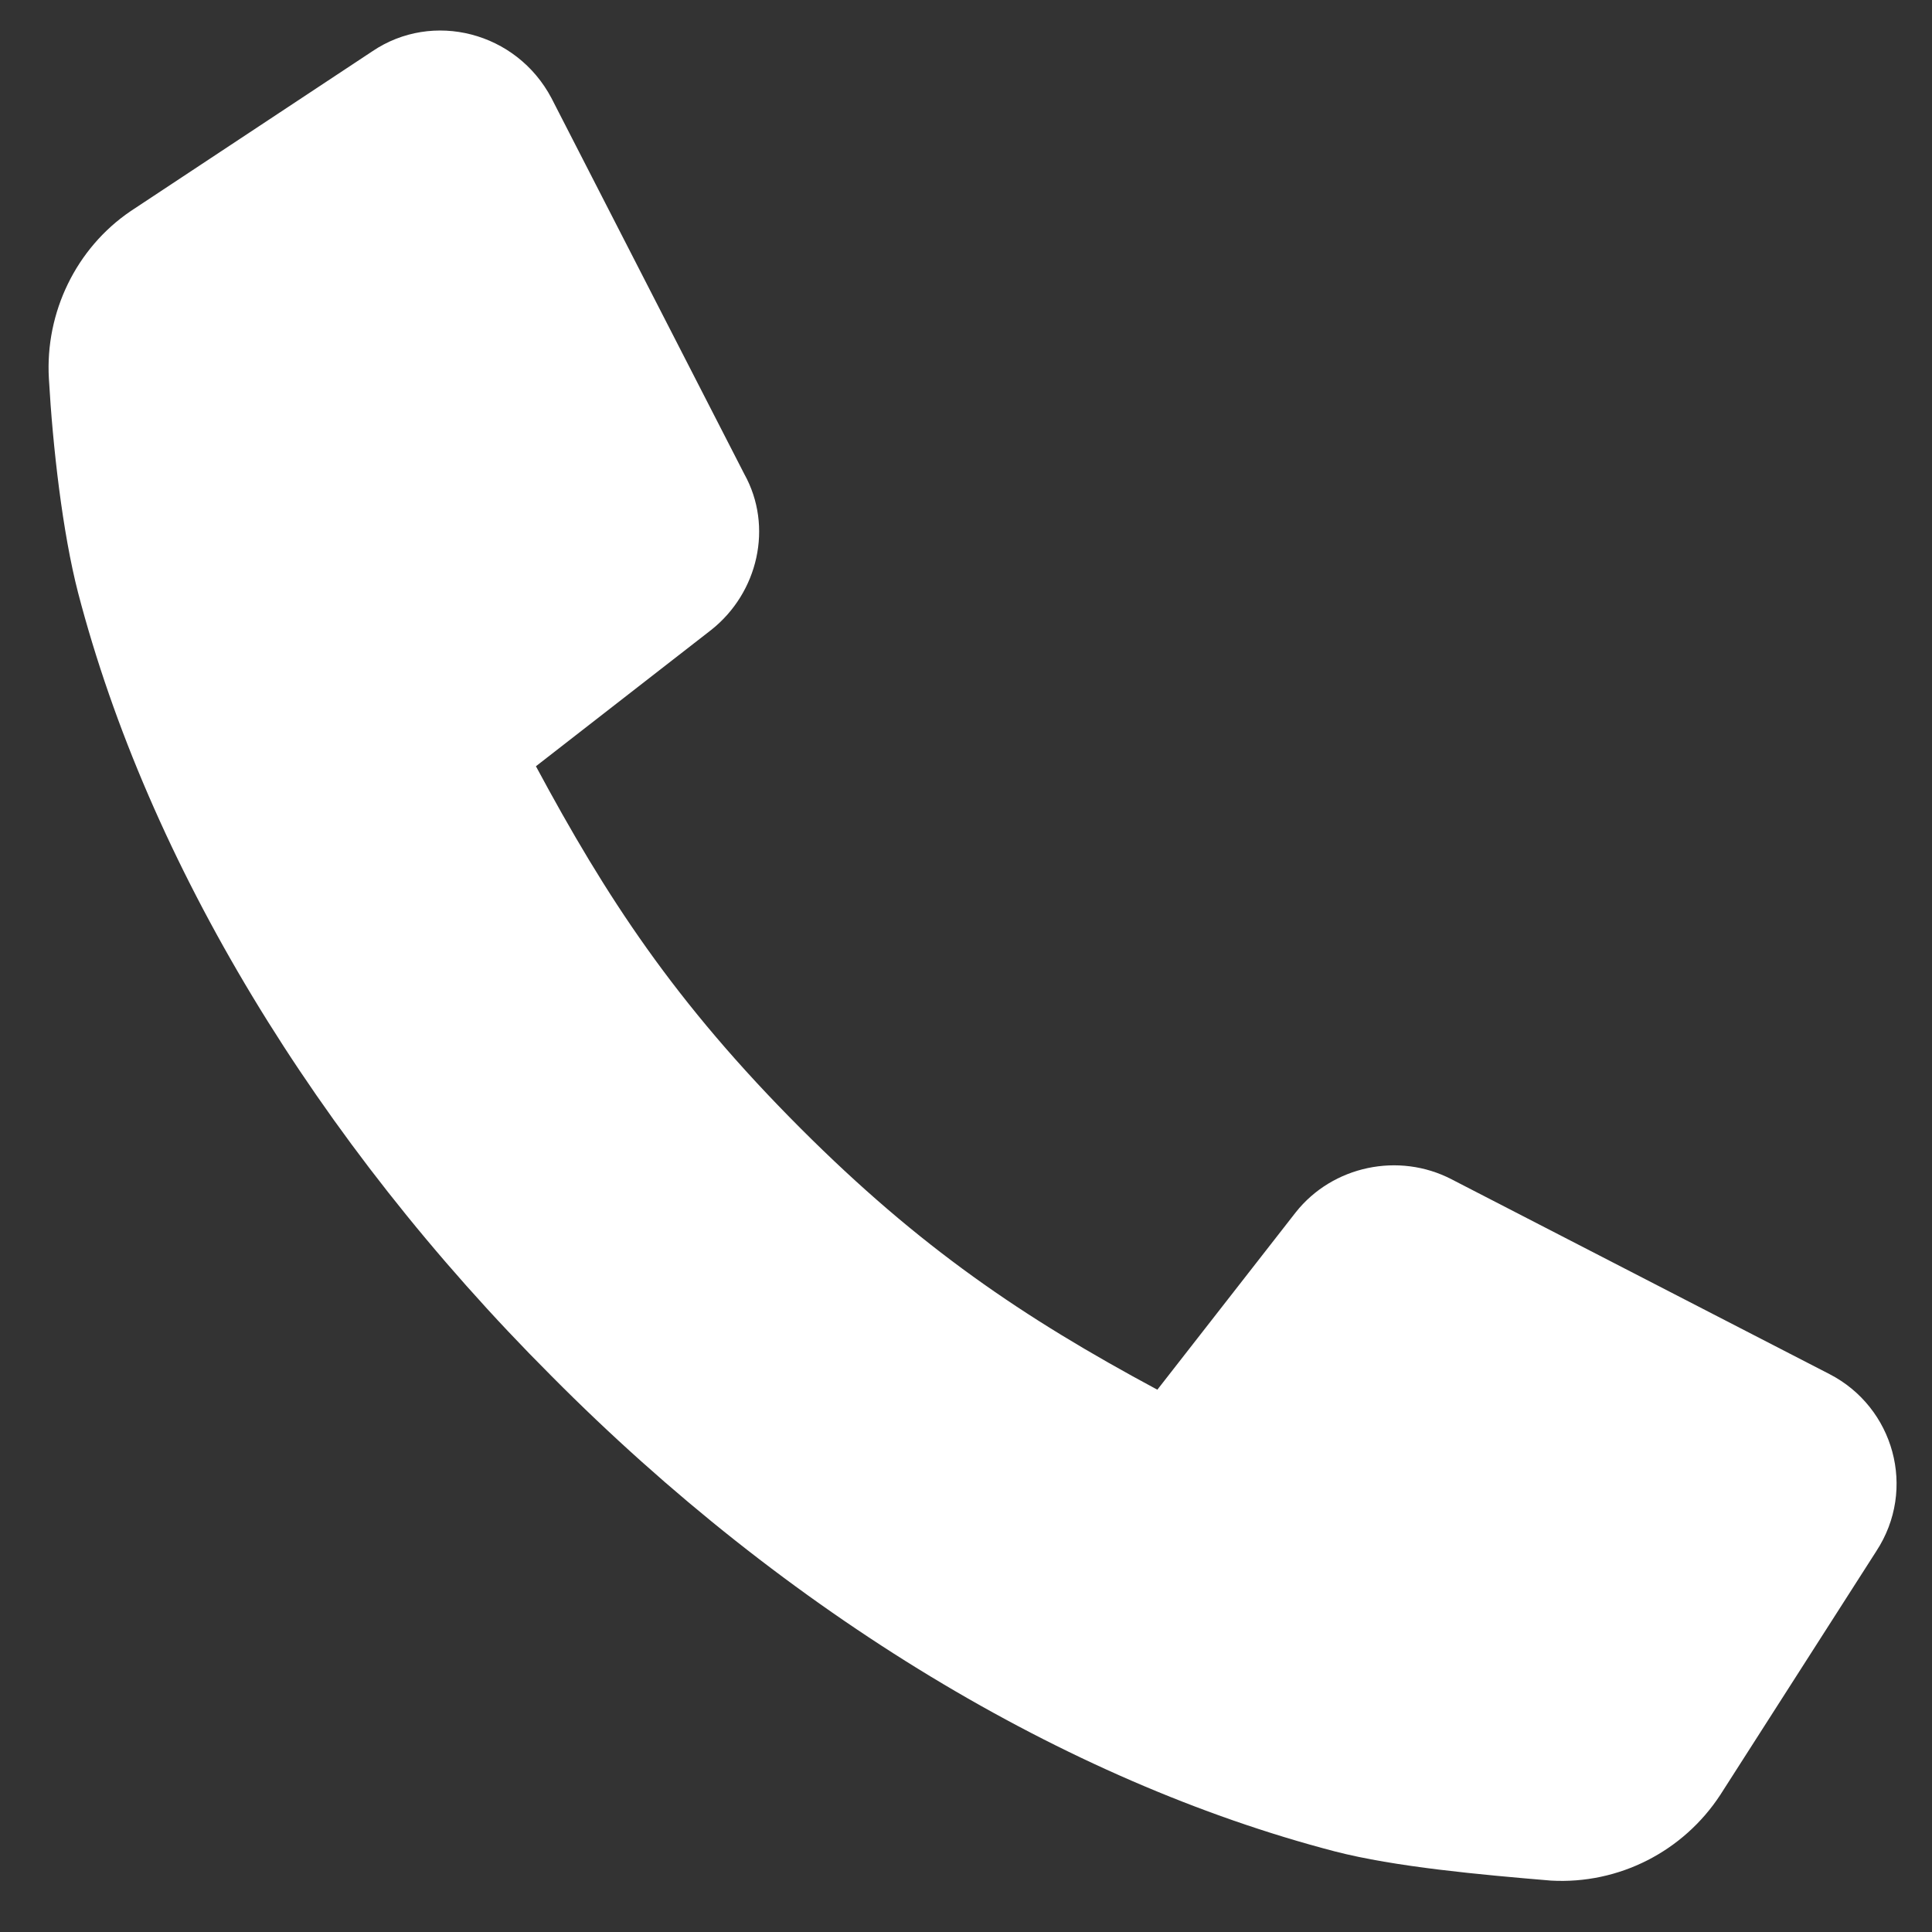 <svg width="23" height="23" viewBox="0 0 23 23" fill="none" xmlns="http://www.w3.org/2000/svg">
<rect x="0" y="0" width="23" height="23" fill="#333333" stroke="none"/>
<path d="M21.779 16.358L17.28 14.039C16.654 13.714 15.865 13.877 15.425 14.433L13.778 16.544C12.178 15.685 10.949 14.851 9.534 13.436C8.027 11.928 7.215 10.676 6.38 9.122L8.467 7.499C9.024 7.058 9.209 6.27 8.861 5.644L6.565 1.168C6.148 0.379 5.151 0.124 4.432 0.611L1.556 2.513C0.907 2.953 0.536 3.719 0.582 4.507C0.628 5.319 0.744 6.339 0.93 7.058C1.765 10.259 3.759 13.575 6.565 16.381C9.372 19.211 12.688 21.205 15.889 22.04C16.608 22.226 17.628 22.318 18.463 22.388C19.274 22.434 20.04 22.04 20.48 21.367L22.336 18.468C22.823 17.726 22.545 16.752 21.779 16.358Z" fill="white"/>
</svg>

